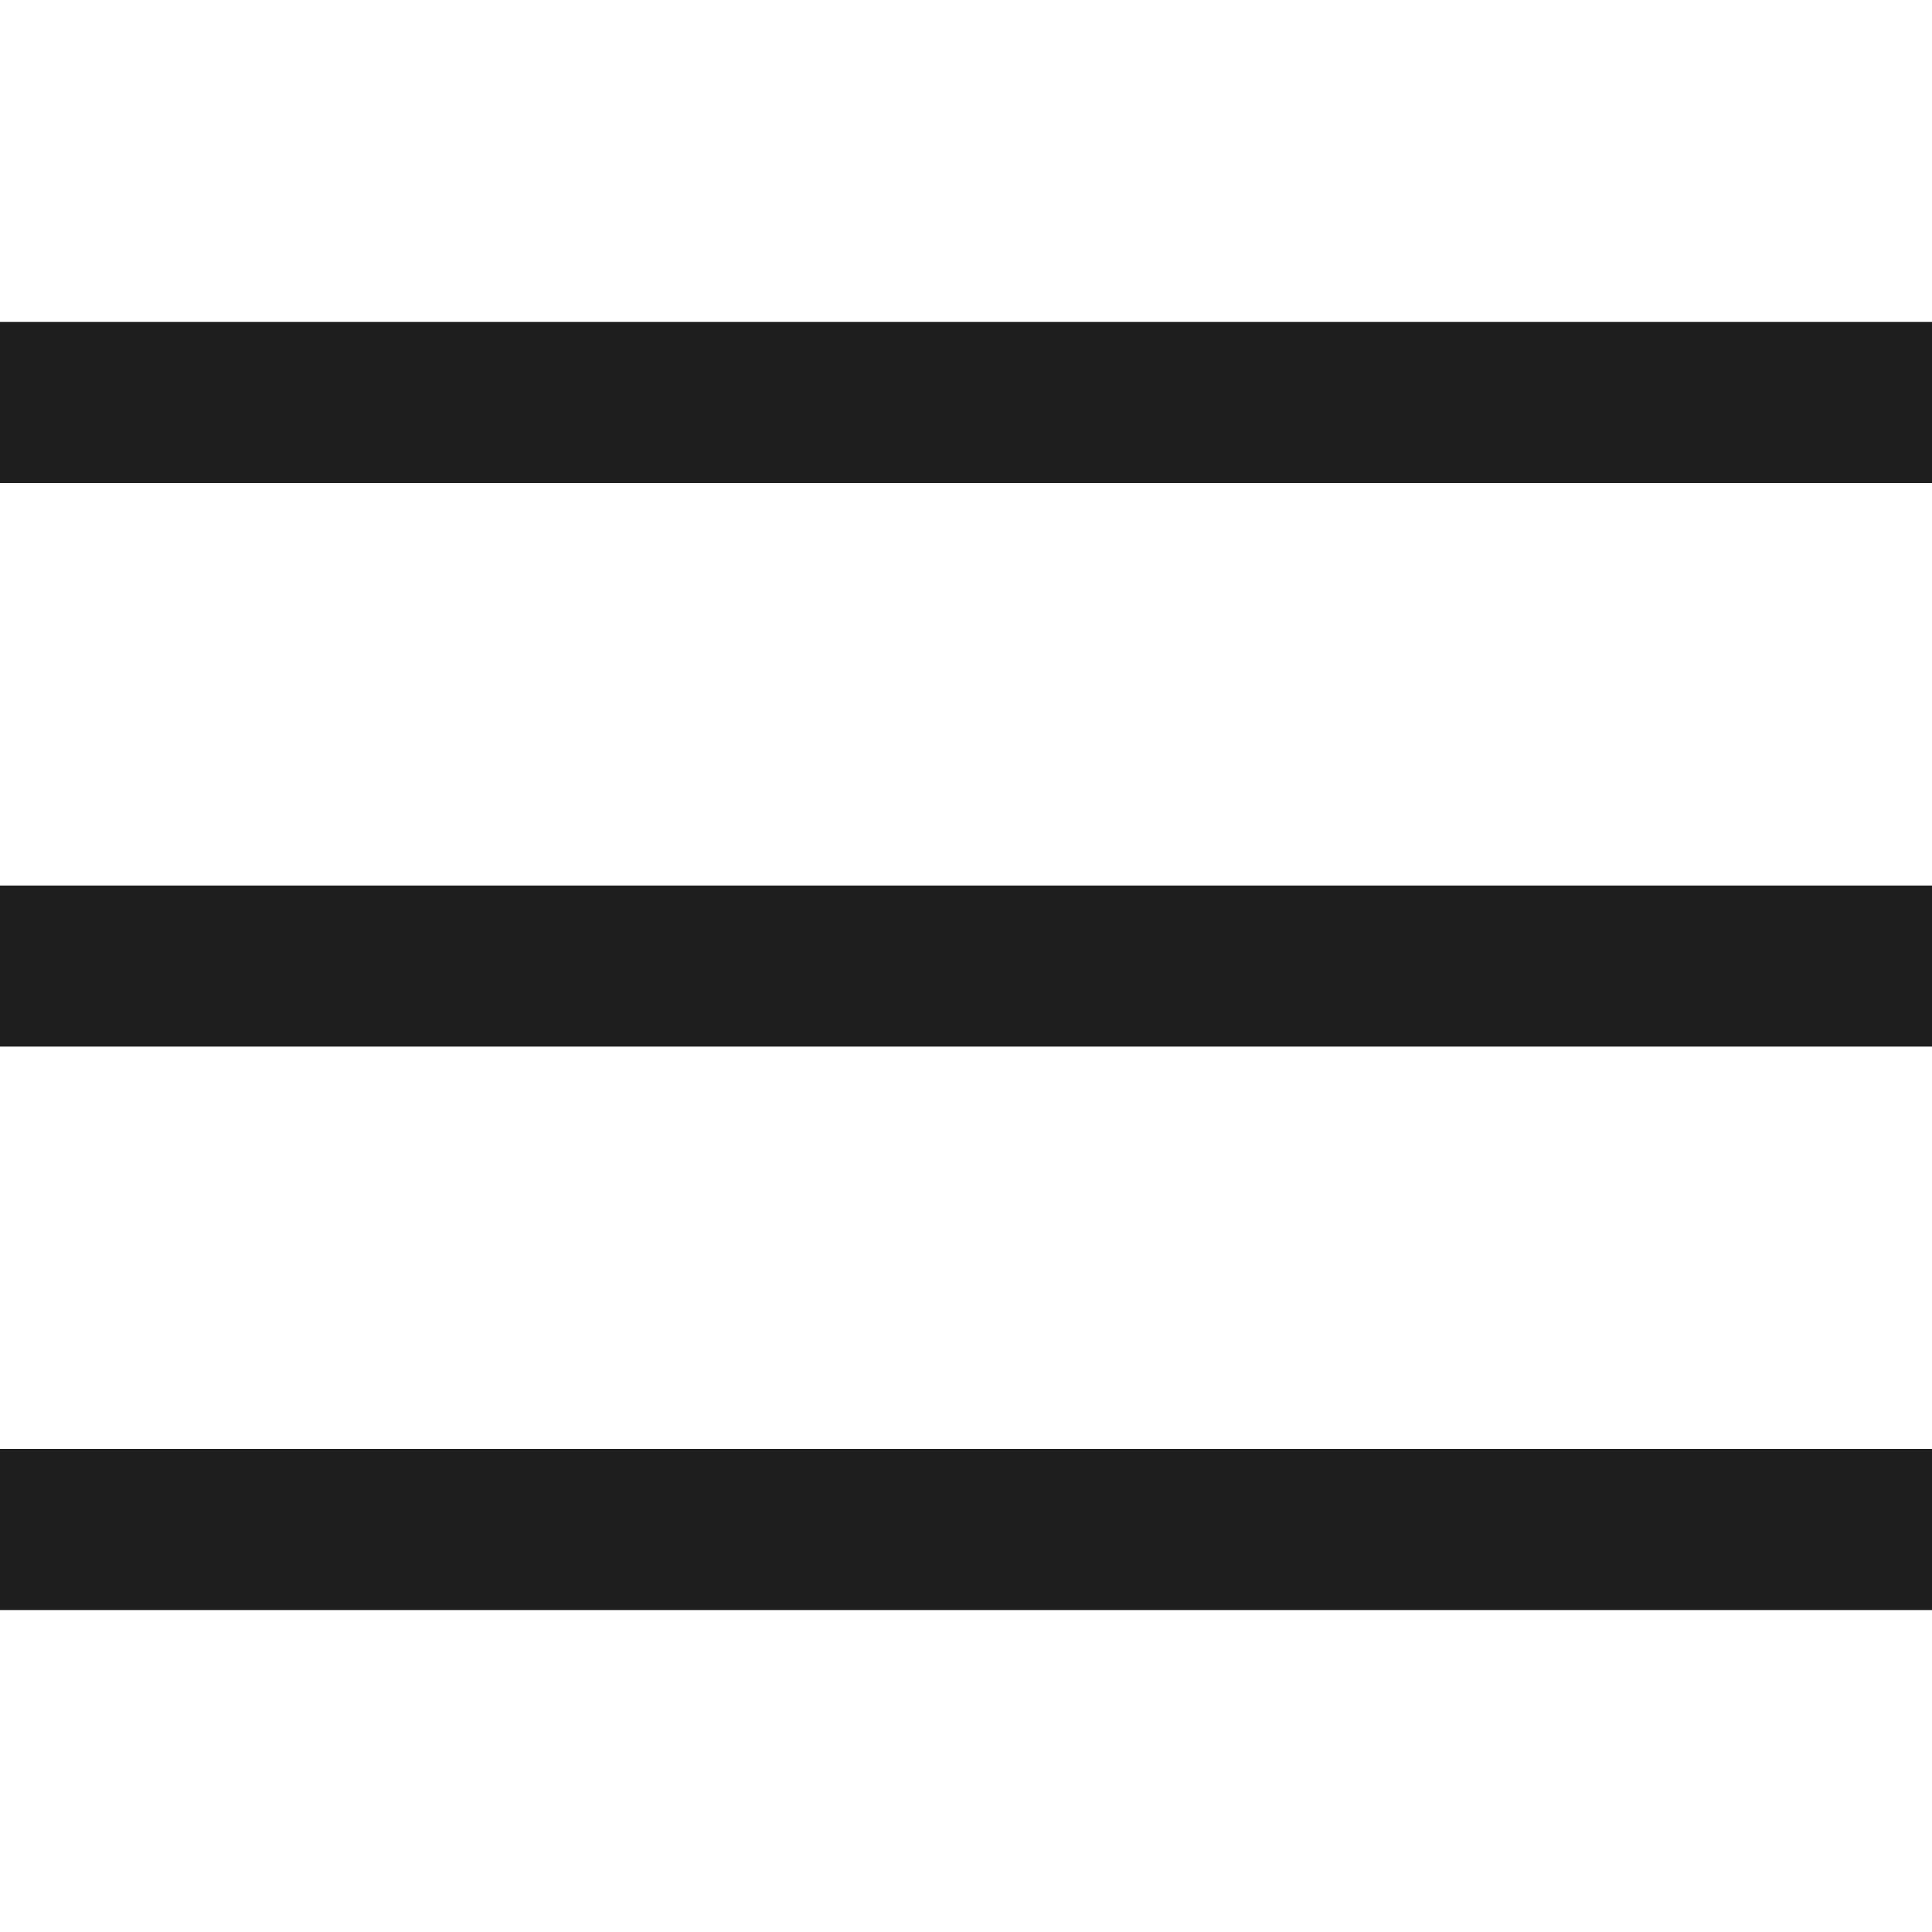 <svg width="14" height="14" viewBox="0 0 14 14" fill="none" xmlns="http://www.w3.org/2000/svg">
<g clip-path="url(#clip0_99_1130)">
<path d="M14 6.417H0V7.584H14V6.417Z" fill="#1E1E1E"/>
<path d="M14 2.333H0V3.5H14V2.333Z" fill="#1E1E1E"/>
<path d="M14 10.5H0V11.667H14V10.5Z" fill="#1E1E1E"/>
</g>
<defs>
<clipPath id="clip0_99_1130">
<rect width="14" height="14" fill="white"/>
</clipPath>
</defs>
</svg>
